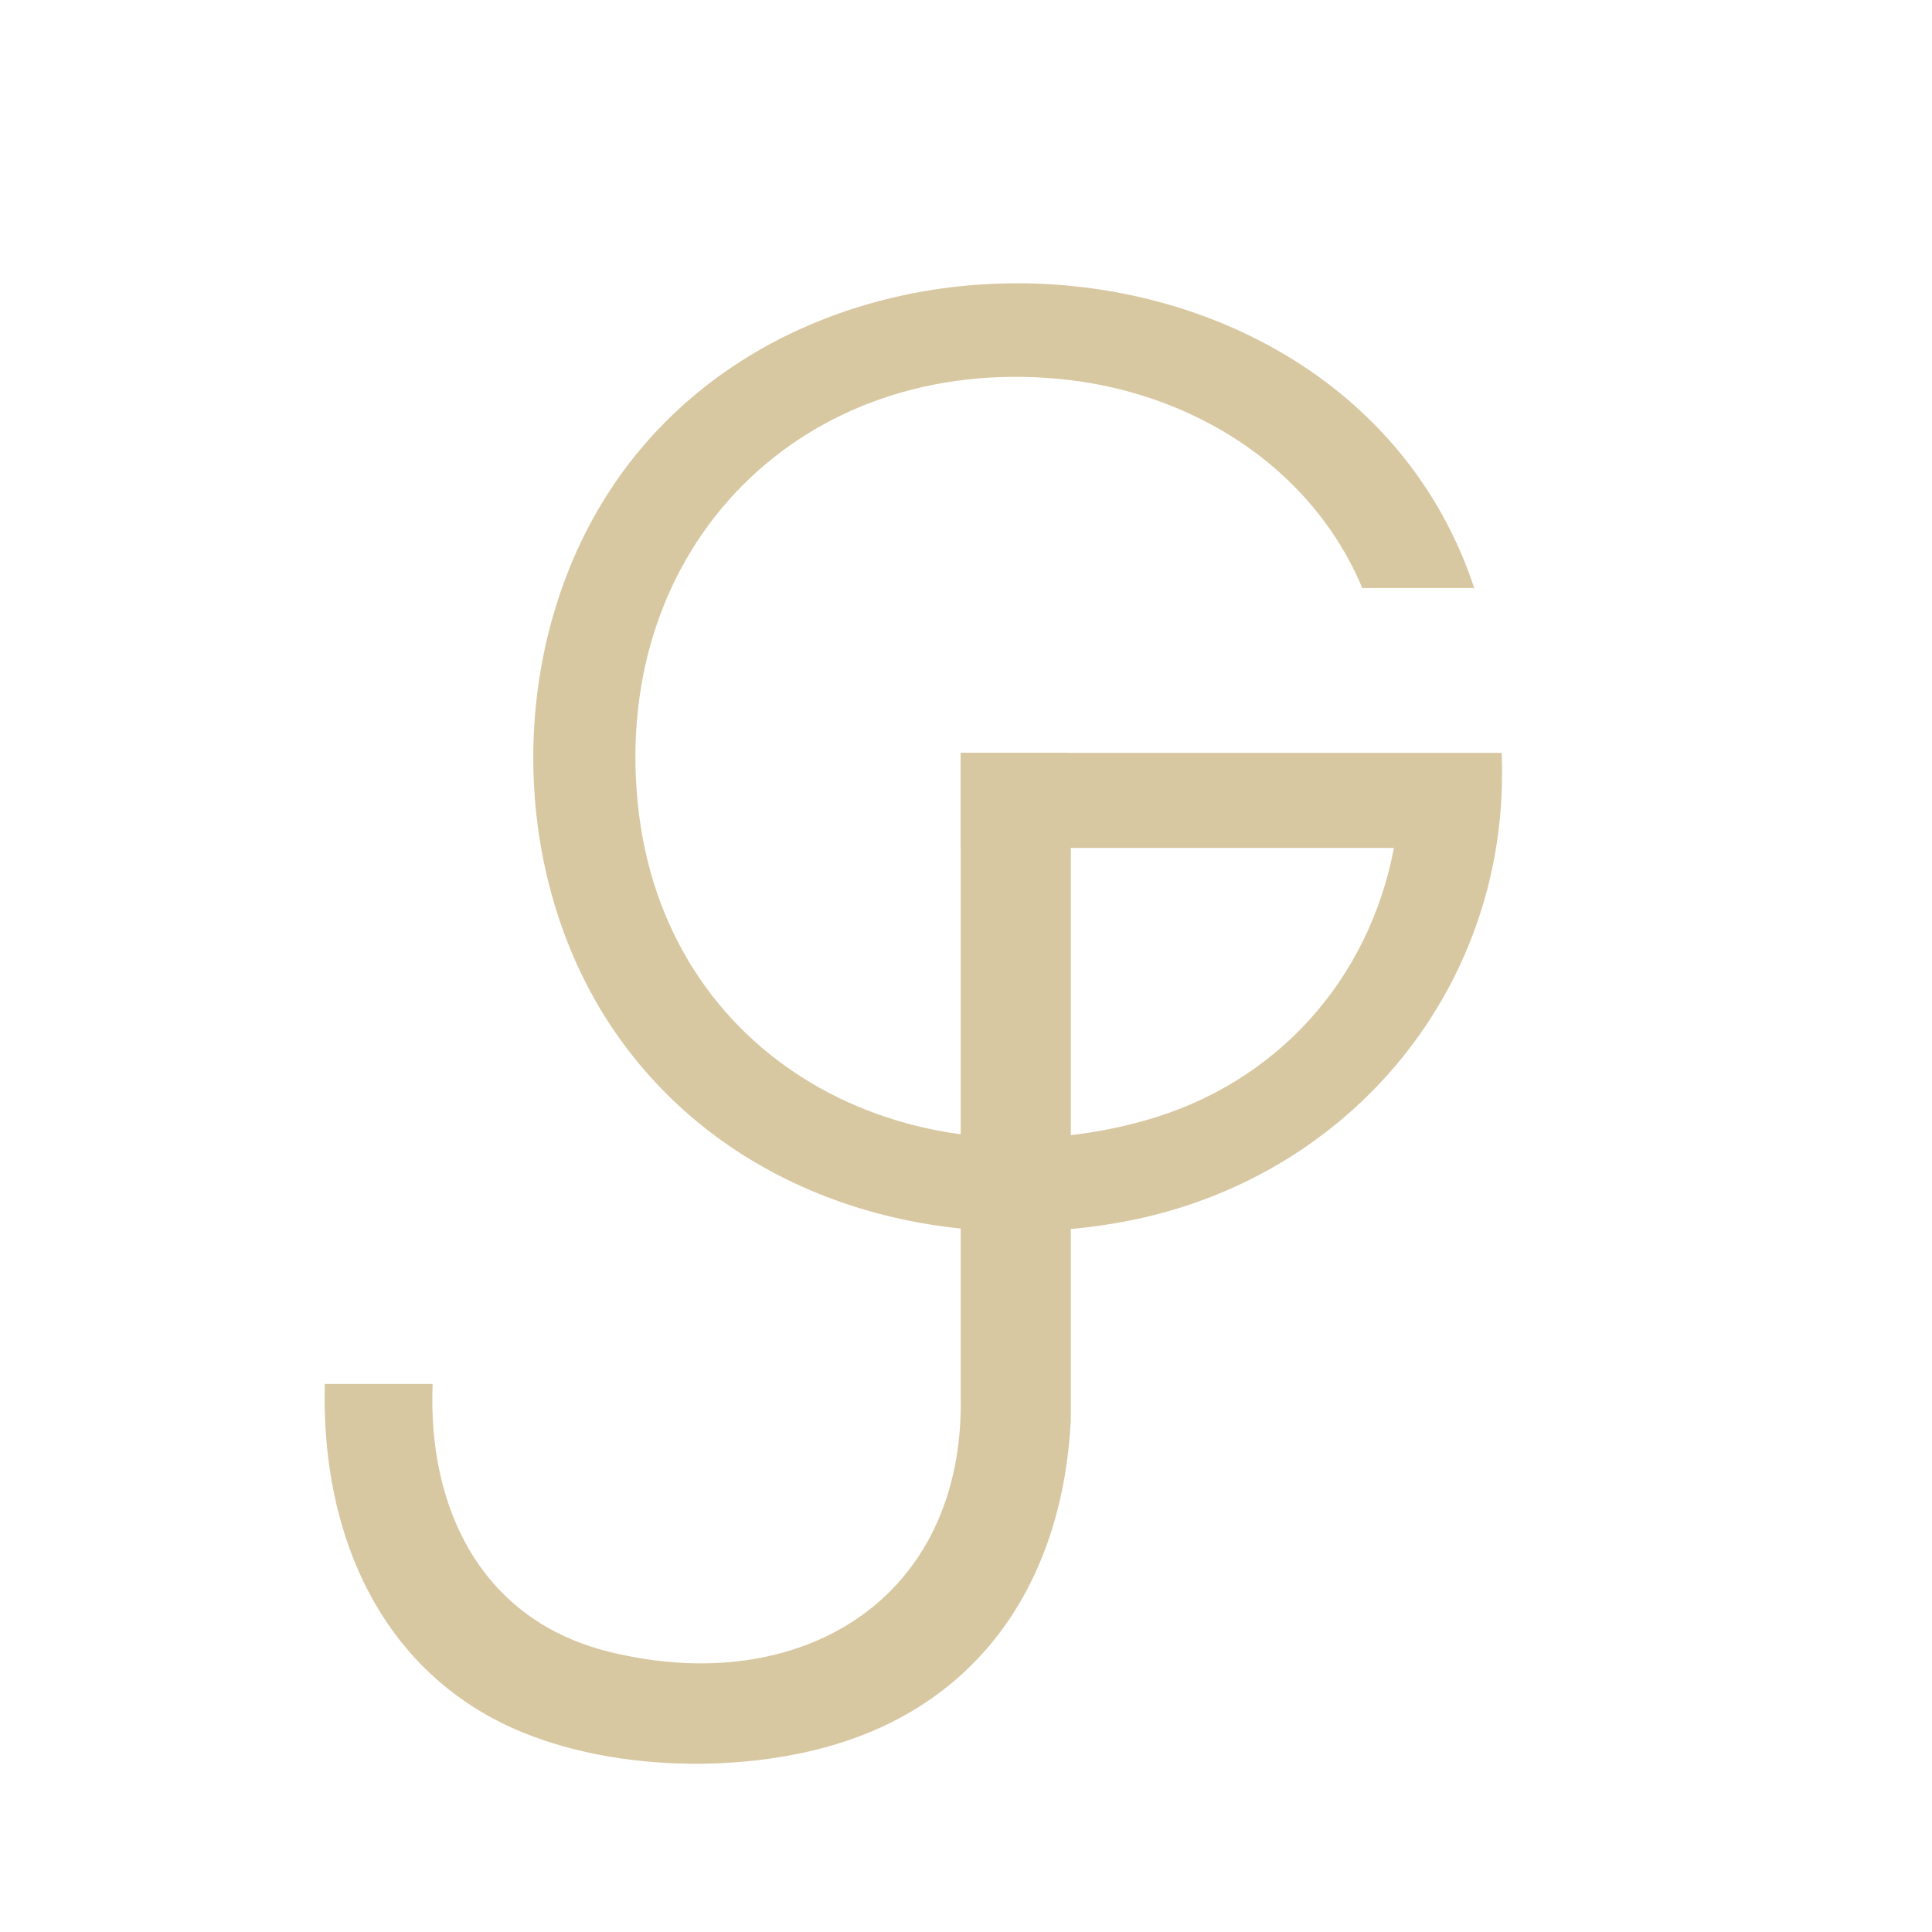 <svg xmlns="http://www.w3.org/2000/svg" id="Layer_1" viewBox="0 0 160 160"><defs><style>      .st0 {        fill: #d8c8a2;      }    </style></defs><path class="st0" d="M122.09,48.7h-9.27c-4.26-10.16-14.29-16.3-25.11-17.32-21.28-2.01-37,13.83-34.9,35.08,2.1,21.29,22.28,31.92,42.06,26.32,10.79-3.05,18.47-11.55,20.57-22.56h-35.87v-7.87h44.79c.82,19.17-12.43,35.23-31.11,38.79-15.85,3.01-32.76-1.99-42.17-15.46-8.82-12.63-9.18-30.89-1.22-44.03,16.32-26.95,62.17-23.42,72.23,7.05Z"></path><path class="st0" d="M26.9,114.61h8.93c-.43,10.32,4.05,19.57,14.6,22.18,15.78,3.91,29.53-4.27,29.13-21.32v-53.13s8.83,0,8.83,0l.29.66v54.57c-.63,12.87-7.09,23.28-19.78,26.98-8.79,2.56-20.87,2.02-28.87-2.68-9.67-5.67-13.43-16.42-13.13-27.26Z"></path></svg>